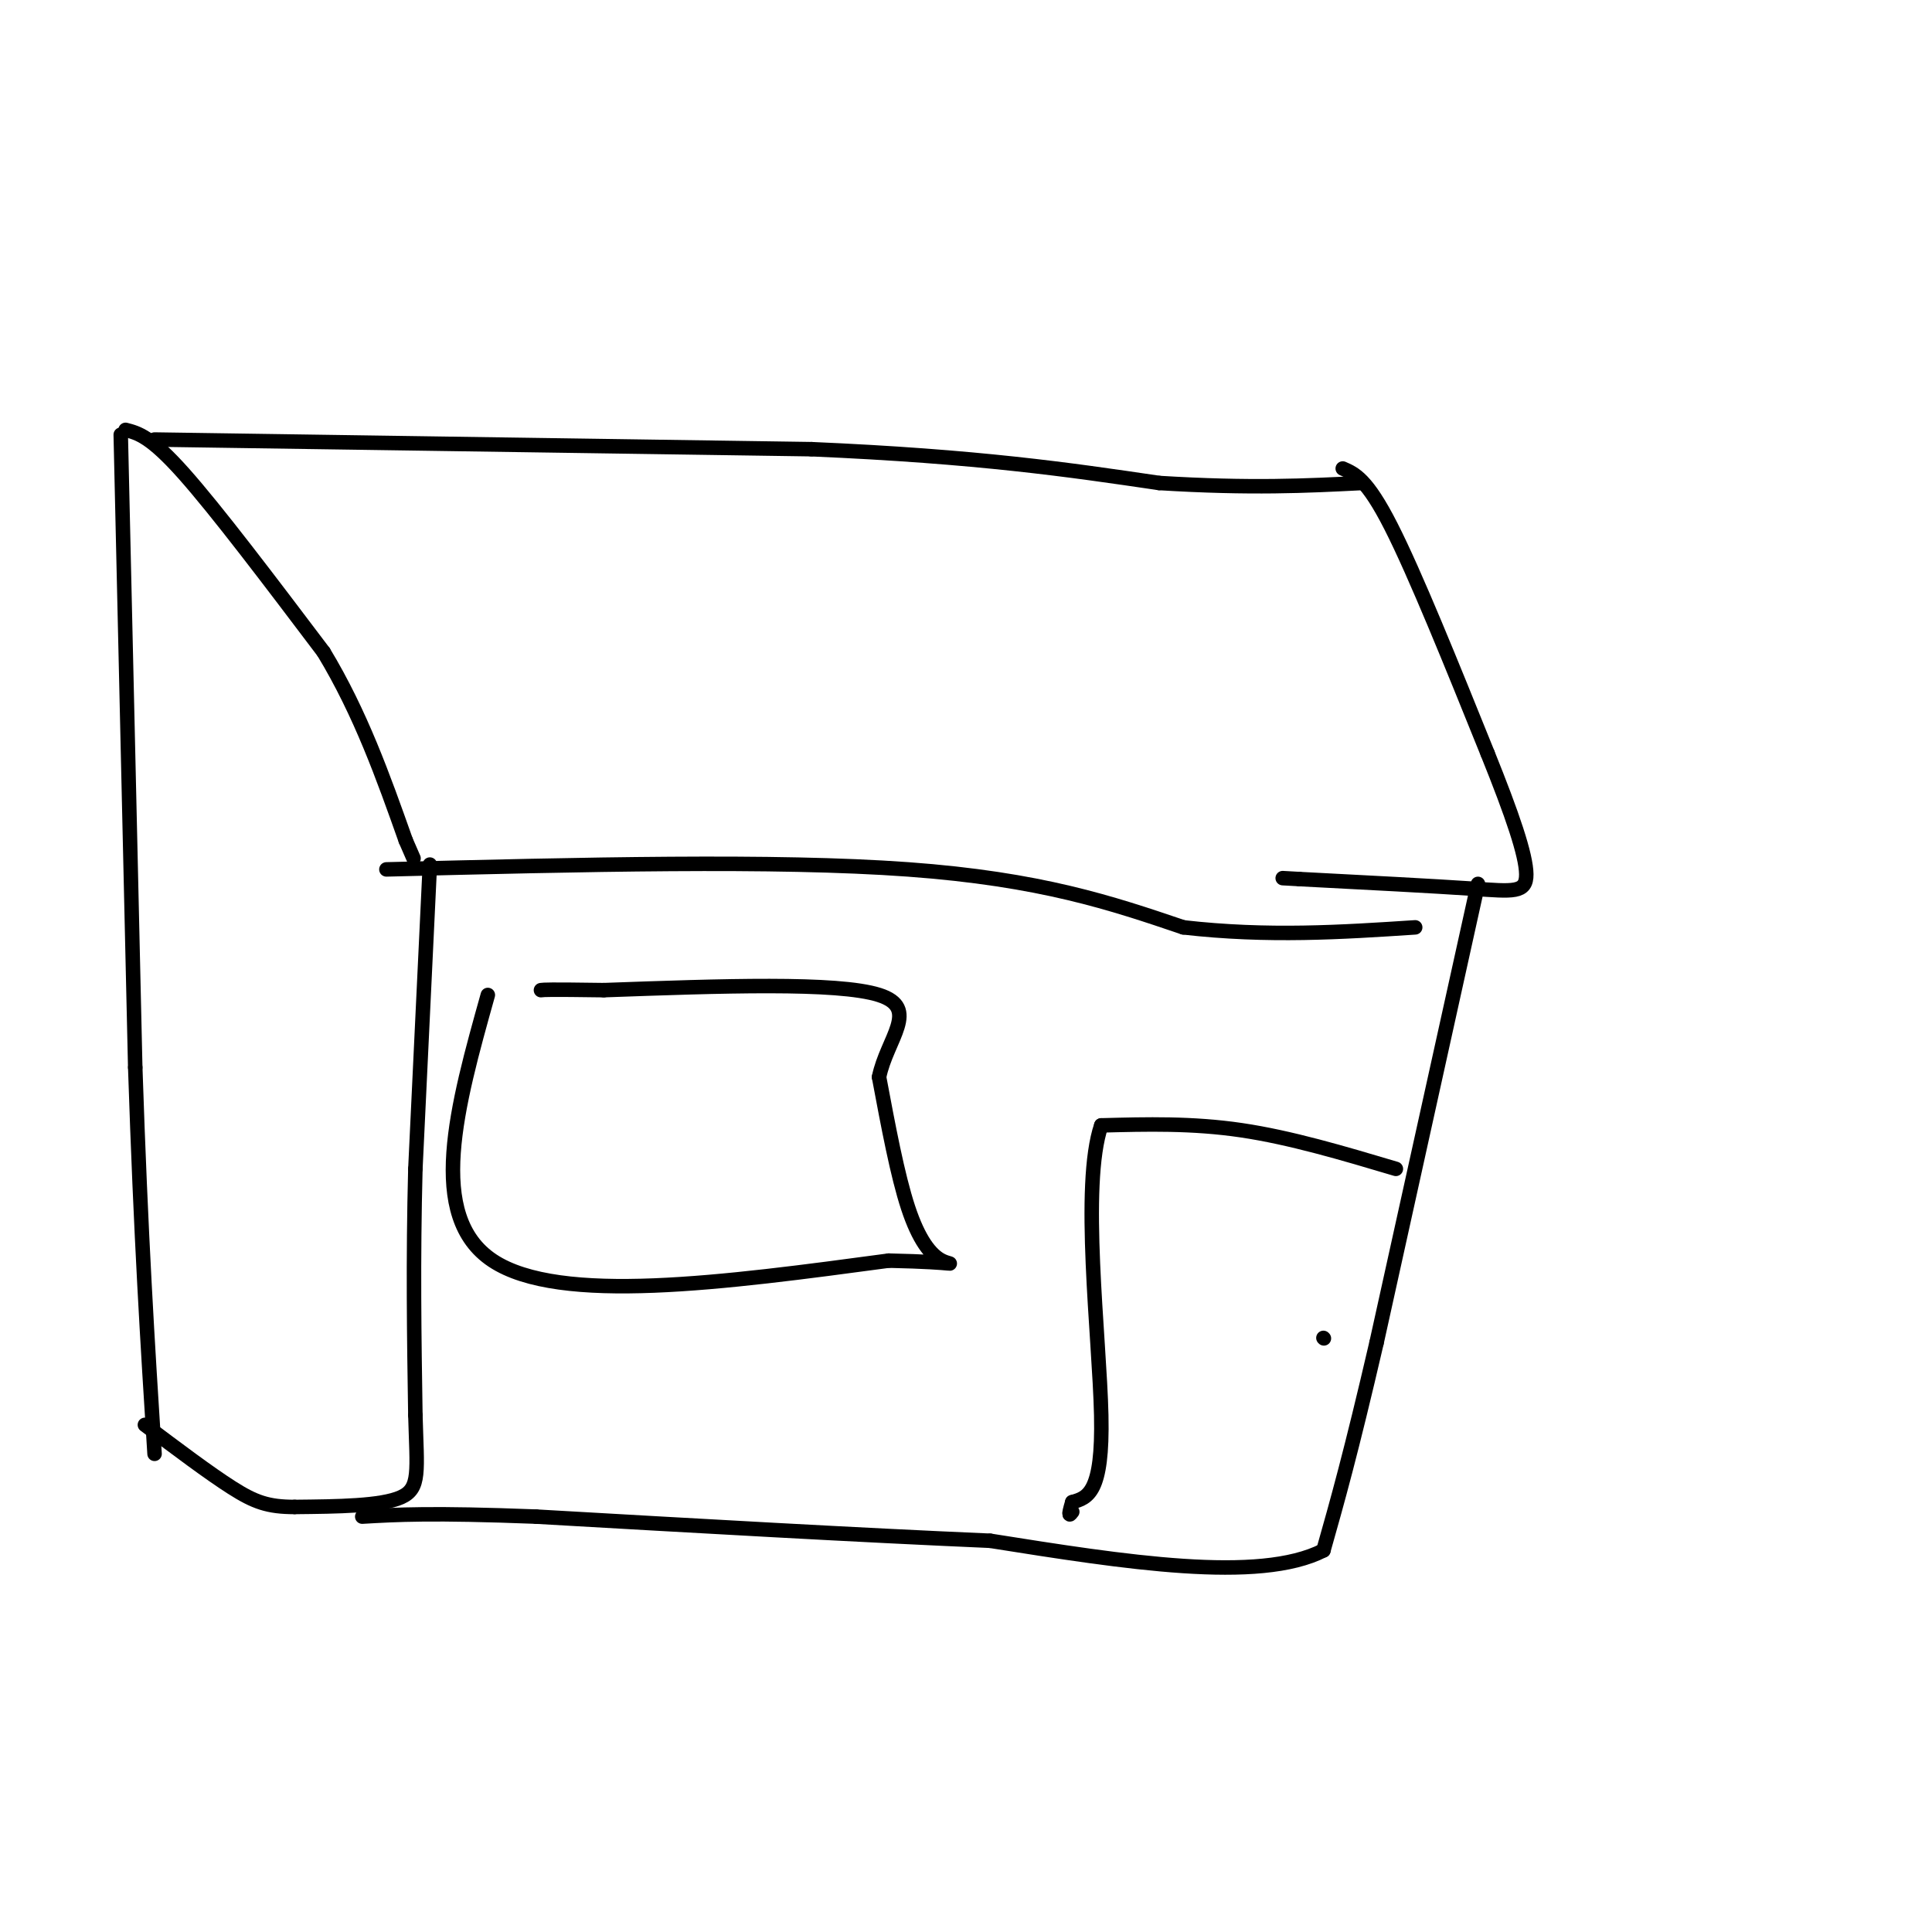 <svg viewBox='0 0 400 400' version='1.1' xmlns='http://www.w3.org/2000/svg' xmlns:xlink='http://www.w3.org/1999/xlink'><g fill='none' stroke='#000000' stroke-width='3' stroke-linecap='round' stroke-linejoin='round'><path d='M80,180c40.250,-1.000 80.500,-2.000 108,0c27.500,2.000 42.250,7.000 57,12'/><path d='M245,192c17.500,2.000 32.750,1.000 48,0'/><path d='M32,91c0.000,0.000 136.000,2.000 136,2'/><path d='M168,93c34.667,1.500 53.333,4.250 72,7'/><path d='M240,100c19.000,1.167 30.500,0.583 42,0'/><path d='M278,97c2.500,1.083 5.000,2.167 10,12c5.000,9.833 12.500,28.417 20,47'/><path d='M308,156c5.131,12.726 7.958,21.042 8,25c0.042,3.958 -2.702,3.560 -11,3c-8.298,-0.560 -22.149,-1.280 -36,-2'/><path d='M269,182c-6.000,-0.333 -3.000,-0.167 0,0'/><path d='M26,89c2.583,0.667 5.167,1.333 12,9c6.833,7.667 17.917,22.333 29,37'/><path d='M67,135c7.667,12.667 12.333,25.833 17,39'/><path d='M84,174c2.833,6.500 1.417,3.250 0,0'/><path d='M25,90c0.000,0.000 3.000,131.000 3,131'/><path d='M28,221c1.167,35.167 2.583,57.583 4,80'/><path d='M89,179c0.000,0.000 -3.000,63.000 -3,63'/><path d='M86,242c-0.500,19.000 -0.250,35.000 0,51'/><path d='M86,293c0.311,11.622 1.089,15.178 -3,17c-4.089,1.822 -13.044,1.911 -22,2'/><path d='M61,312c-5.511,0.000 -8.289,-1.000 -13,-4c-4.711,-3.000 -11.356,-8.000 -18,-13'/><path d='M306,183c0.000,0.000 -21.000,95.000 -21,95'/><path d='M285,278c-5.333,23.000 -8.167,33.000 -11,43'/><path d='M274,321c-13.333,6.833 -41.167,2.417 -69,-2'/><path d='M205,319c-27.167,-1.167 -60.583,-3.083 -94,-5'/><path d='M111,314c-21.667,-0.833 -28.833,-0.417 -36,0'/><path d='M289,242c-10.917,-3.250 -21.833,-6.500 -32,-8c-10.167,-1.500 -19.583,-1.250 -29,-1'/><path d='M228,233c-4.244,12.378 -0.356,43.822 0,60c0.356,16.178 -2.822,17.089 -6,18'/><path d='M222,311c-1.000,3.333 -0.500,2.667 0,2'/><path d='M274,277c0.000,0.000 0.100,0.100 0.1,0.1'/><path d='M101,206c-6.417,22.917 -12.833,45.833 1,55c13.833,9.167 47.917,4.583 82,0'/><path d='M184,261c15.524,0.333 13.333,1.167 11,0c-2.333,-1.167 -4.810,-4.333 -7,-11c-2.190,-6.667 -4.095,-16.833 -6,-27'/><path d='M182,223c1.600,-7.933 8.600,-14.267 0,-17c-8.600,-2.733 -32.800,-1.867 -57,-1'/><path d='M125,205c-11.667,-0.167 -12.333,-0.083 -13,0'/></g>
</svg>